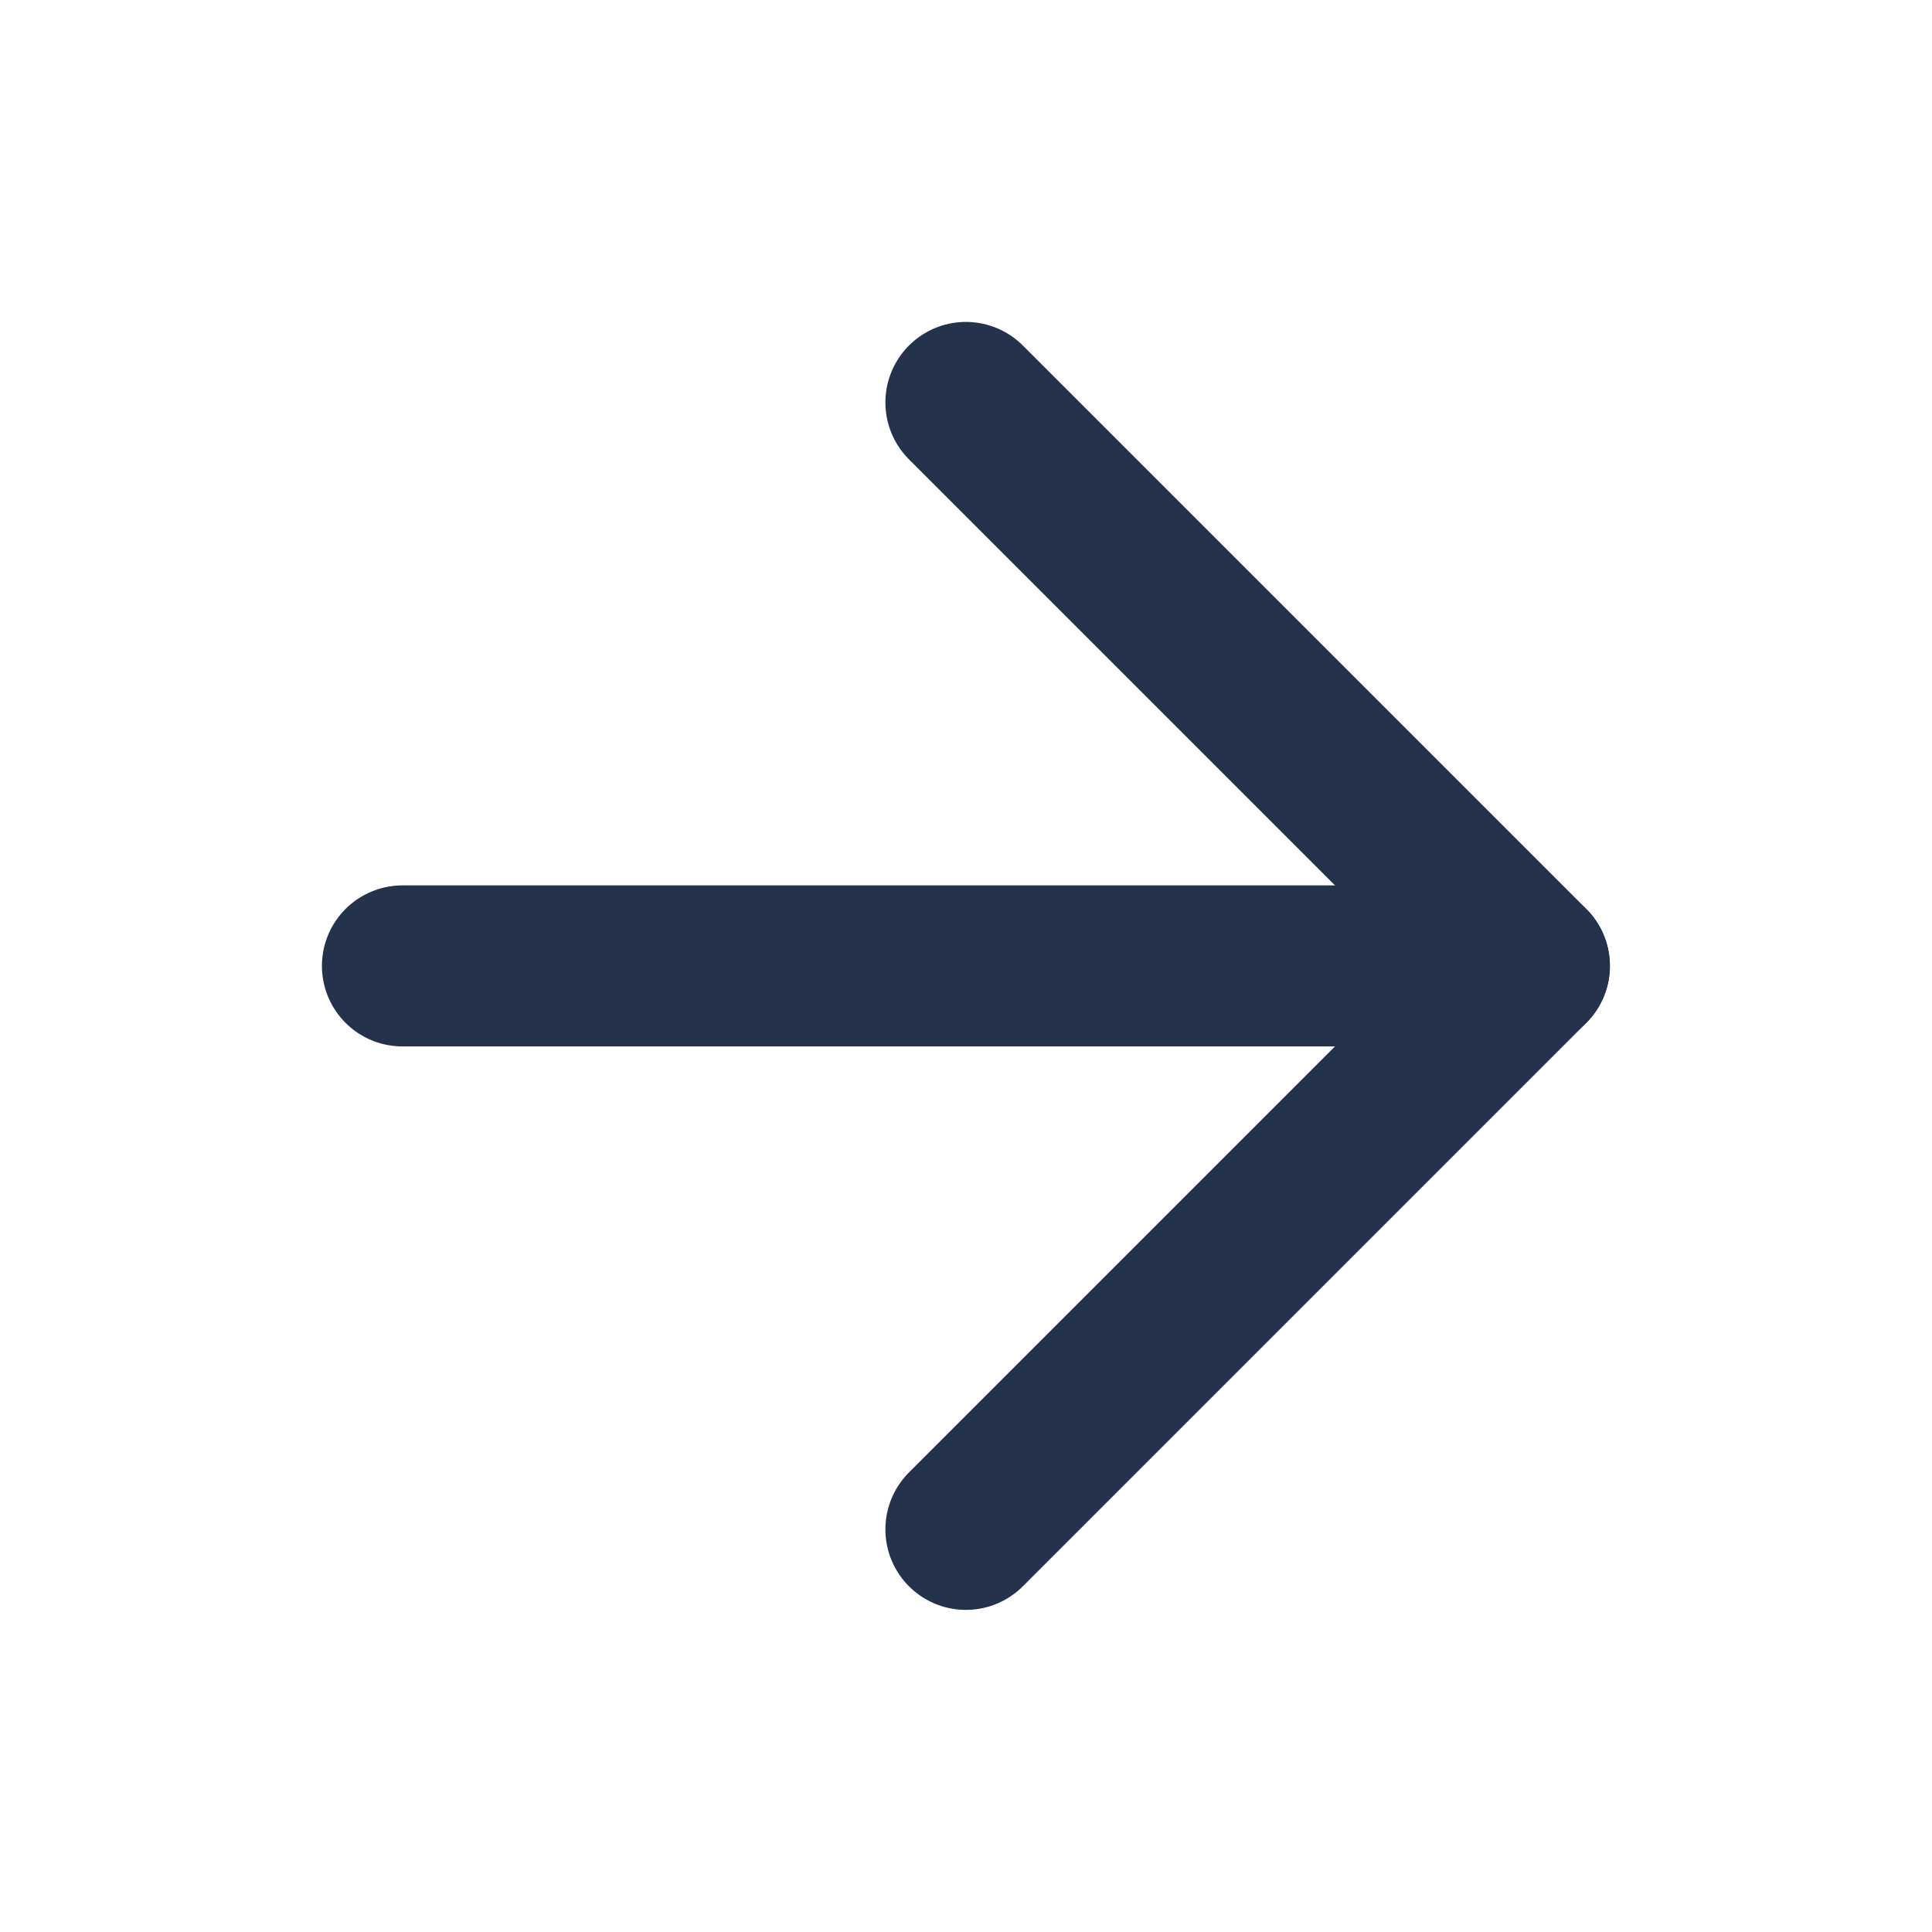 <?xml version="1.0" encoding="utf-8"?>
<svg xmlns="http://www.w3.org/2000/svg" fill="none" height="100%" overflow="visible" preserveAspectRatio="none" style="display: block;" viewBox="0 0 20 20" width="100%">
<g id="Icon">
<path d="M4.166 9.999H15.832" id="Vector" stroke="#24324B" stroke-linecap="round" stroke-linejoin="round" stroke-width="1.667"/>
<path d="M9.999 4.166L15.832 9.999L9.999 15.832" id="Vector_2" stroke="#24324B" stroke-linecap="round" stroke-linejoin="round" stroke-width="1.667"/>
</g>
</svg>